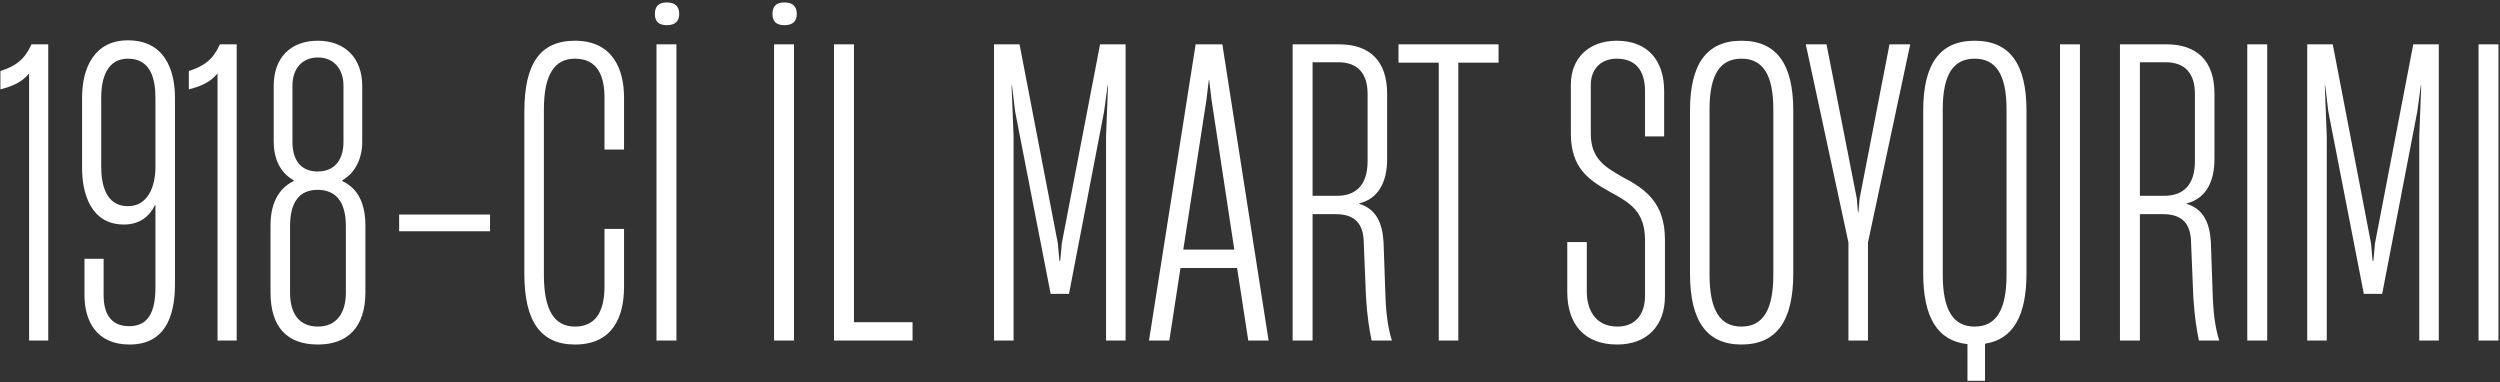 <?xml version="1.0" encoding="UTF-8"?> <svg xmlns="http://www.w3.org/2000/svg" width="602" height="92" viewBox="0 0 602 92" fill="none"><rect x="0" y="0" width="602" height="92" fill="#333333" stroke="none"/> <path d="M11.616 82V10.672H7.584C5.952 14.32 3.744 15.952 0.096 17.104V21.52C3.072 20.752 5.28 19.792 7.008 17.68V82H11.616ZM30.806 9.712C22.838 9.712 19.766 16.144 19.766 23.536V40.528C19.766 46.576 21.878 54.064 29.846 54.064C33.59 54.064 35.99 52.144 37.334 49.36H37.43V69.136C37.43 74.704 35.99 78.544 31.094 78.544C26.582 78.544 24.95 75.376 24.95 71.056V62.32H20.342V71.056C20.342 77.296 23.222 82.96 31.19 82.96C39.542 82.96 42.134 76.528 42.134 68.368V23.632C42.134 16.24 39.254 9.712 30.806 9.712ZM30.806 14.128C36.47 14.128 37.43 19.312 37.43 23.632V40.24C37.43 44.752 35.702 49.648 30.806 49.648C25.334 49.648 24.374 44.176 24.374 40.144V23.44C24.374 18.64 25.91 14.128 30.806 14.128ZM56.991 82V10.672H52.959C51.327 14.32 49.119 15.952 45.471 17.104V21.52C48.447 20.752 50.655 19.792 52.383 17.68V82H56.991ZM76.565 82.96C83.669 82.96 87.989 78.832 87.989 70.384V54.352C87.989 49.264 86.357 45.424 82.421 43.6V43.408C85.493 41.68 87.221 38.224 87.221 34.192V20.656C87.221 13.936 82.997 9.808 76.565 9.808C69.941 9.808 65.909 13.936 65.909 20.656V34C65.909 38.128 67.349 41.488 70.709 43.408V43.6C66.773 45.52 65.141 49.456 65.141 54.256V70.384C65.141 78.832 69.173 82.96 76.565 82.96ZM76.469 41.296C72.341 41.296 70.421 38.416 70.421 34.192V20.656C70.421 16.432 72.821 13.84 76.565 13.84C80.309 13.84 82.709 16.528 82.709 20.656V34.192C82.709 38.224 80.789 41.296 76.469 41.296ZM76.565 78.64C72.149 78.64 69.845 75.664 69.845 70.48V54.448C69.845 48.592 72.149 45.712 76.469 45.712C80.885 45.712 83.285 48.592 83.285 54.448V70.48C83.285 75.568 80.885 78.64 76.565 78.64ZM118.001 51.664H96.112V55.696H118.001V51.664ZM138.458 82.96C147.578 82.96 150.266 76.24 150.266 69.136V55.12H145.562V69.04C145.562 75.376 143.162 78.64 138.458 78.64C133.562 78.64 130.97 74.8 130.97 66.256V26.416C130.97 17.872 133.562 14.128 138.458 14.128C144.122 14.128 145.562 18.64 145.562 23.536V36.016H150.266V23.44C150.266 16.624 147.482 9.808 138.458 9.808C130.106 9.808 126.266 15.28 126.266 26.8V65.968C126.266 77.392 130.202 82.96 138.458 82.96ZM160.577 6.064C162.593 6.064 163.553 5.104 163.553 3.376C163.553 1.552 162.593 0.592 160.577 0.592C158.561 0.592 157.697 1.552 157.697 3.376C157.697 5.104 158.561 6.064 160.577 6.064ZM162.881 82V10.672H158.081V82H162.881ZM188.89 6.064C190.906 6.064 191.866 5.104 191.866 3.376C191.866 1.552 190.906 0.592 188.89 0.592C186.874 0.592 186.01 1.552 186.01 3.376C186.01 5.104 186.874 6.064 188.89 6.064ZM191.194 82V10.672H186.394V82H191.194ZM219.743 82V77.584H205.631V10.672H200.831V82H219.743ZM244.067 82V32.752L243.587 20.56H243.683L244.451 26.896L252.995 70.768H257.411L265.859 26.896L266.723 20.56H266.819L266.339 32.752V82H271.043V10.672H264.899L255.683 58.576L255.299 62.8H255.107L254.723 58.576L245.507 10.672H239.363V82H244.067ZM305.477 82L294.341 10.672H287.909L276.677 82H281.573L284.261 64.528H297.893L300.581 82H305.477ZM290.501 24.112L291.077 19.312H291.173L291.749 24.112L297.221 60.112H284.933L290.501 24.112ZM316.069 82V51.568H321.637C325.957 51.568 328.069 53.584 328.357 57.616L328.933 71.536C329.221 76.336 329.797 79.696 330.277 82H335.173C334.405 79.6 333.829 76.432 333.637 71.92L333.157 58.288C332.869 53.584 331.333 50.32 327.301 49.072V48.976C331.717 47.92 334.021 44.08 334.021 38.32V22.576C334.021 14.608 329.797 10.672 322.405 10.672H311.269V82H316.069ZM316.069 14.992H322.309C326.821 14.992 329.317 17.584 329.317 22.576V38.8C329.317 44.752 326.341 47.152 321.925 47.152H316.069V14.992ZM351.159 82V15.088H360.855V10.672H336.759V15.088H346.455V82H351.159ZM389.398 82.96C396.598 82.96 400.918 78.448 400.918 71.344V57.712C400.918 48.88 396.31 45.52 390.55 42.544C386.614 40.24 383.062 38.32 383.062 32.176V20.368C383.062 17.008 385.174 14.128 389.302 14.128C394.486 14.128 396.118 17.776 396.118 21.904V32.848H400.726V21.904C400.726 14.8 396.982 9.808 389.302 9.808C382.678 9.808 378.262 13.936 378.262 20.368V32.176C378.262 40.528 382.678 43.408 387.67 46.192C392.374 48.784 396.118 50.8 396.118 57.808V71.248C396.118 75.664 393.814 78.64 389.494 78.64C383.83 78.64 382.102 74.128 382.102 70.288V58.288H377.398V70.288C377.398 78.16 381.622 82.96 389.398 82.96ZM419.338 82.96C427.786 82.96 431.818 77.296 431.818 65.872V26.608C431.818 15.376 427.786 9.808 419.338 9.808C410.986 9.808 406.954 15.376 406.954 26.608V65.872C406.954 77.296 410.986 82.96 419.338 82.96ZM419.338 78.64C414.25 78.64 411.658 74.8 411.658 66.16V26.32C411.658 17.872 414.25 14.128 419.338 14.128C424.426 14.128 427.018 17.872 427.018 26.32V66.16C427.018 74.8 424.426 78.64 419.338 78.64ZM449.809 82V58.384L459.985 10.672H454.993L447.793 47.824L447.505 51.184H447.409L447.121 47.824L439.825 10.672H434.833L445.105 58.384V82H449.809ZM475.494 9.808C467.142 9.808 463.11 15.376 463.11 26.608V65.872C463.11 76.432 466.566 82.096 473.766 82.864V91.696H477.99V82.768C484.71 81.712 487.974 76.144 487.974 65.872V26.608C487.974 15.376 483.942 9.808 475.494 9.808ZM483.174 66.16C483.174 74.8 480.582 78.64 475.494 78.64C470.406 78.64 467.814 74.8 467.814 66.16V26.32C467.814 17.872 470.406 14.128 475.494 14.128C480.582 14.128 483.174 17.872 483.174 26.32V66.16ZM500.85 82V10.672H496.05V82H500.85ZM515.288 82V51.568H520.856C525.176 51.568 527.288 53.584 527.576 57.616L528.152 71.536C528.44 76.336 529.016 79.696 529.496 82H534.392C533.624 79.6 533.048 76.432 532.856 71.92L532.376 58.288C532.088 53.584 530.552 50.32 526.52 49.072V48.976C530.936 47.92 533.24 44.08 533.24 38.32V22.576C533.24 14.608 529.016 10.672 521.624 10.672H510.488V82H515.288ZM515.288 14.992H521.528C526.04 14.992 528.536 17.584 528.536 22.576V38.8C528.536 44.752 525.56 47.152 521.144 47.152H515.288V14.992ZM545.944 82V10.672H541.144V82H545.944ZM560.285 82V32.752L559.805 20.56H559.901L560.669 26.896L569.213 70.768H573.629L582.077 26.896L582.941 20.56H583.037L582.557 32.752V82H587.261V10.672H581.117L571.901 58.576L571.517 62.8H571.325L570.941 58.576L561.725 10.672H555.581V82H560.285ZM601.631 82V10.672H596.831V82H601.631Z" fill="white"></path> </svg> 